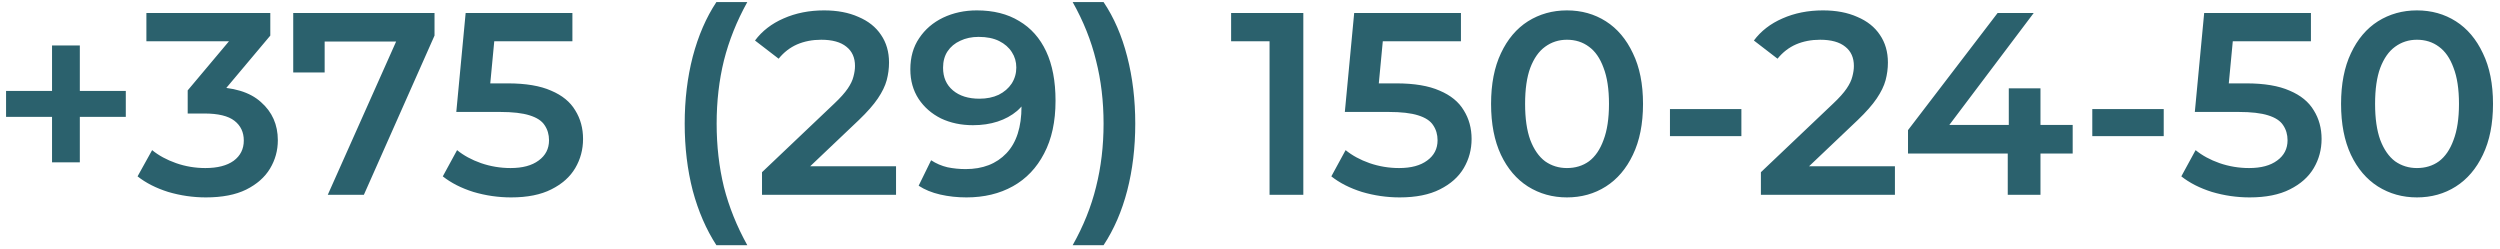 <?xml version="1.0" encoding="UTF-8"?> <svg xmlns="http://www.w3.org/2000/svg" width="231" height="23" viewBox="0 0 231 23" fill="none"><path d="M4.808 15V4.2H7.376V15H4.808ZM0.56 10.8V8.4H11.624V10.8H0.56ZM19.023 18.24C17.84 18.24 16.68 18.072 15.543 17.736C14.424 17.384 13.479 16.904 12.711 16.296L14.056 13.872C14.664 14.368 15.399 14.768 16.264 15.072C17.128 15.376 18.032 15.528 18.976 15.528C20.096 15.528 20.968 15.304 21.591 14.856C22.215 14.392 22.527 13.768 22.527 12.984C22.527 12.216 22.239 11.608 21.663 11.16C21.087 10.712 20.16 10.488 18.88 10.488H17.343V8.352L22.143 2.64L22.552 3.816H13.527V1.2H24.976V3.288L20.175 9L18.544 8.04H19.48C21.544 8.04 23.087 8.504 24.111 9.432C25.151 10.344 25.672 11.52 25.672 12.96C25.672 13.904 25.431 14.776 24.951 15.576C24.471 16.376 23.735 17.024 22.744 17.52C21.767 18 20.527 18.24 19.023 18.24ZM30.286 18L37.222 2.448L38.038 3.84H28.51L29.998 2.328V6.696H27.094V1.2H40.15V3.288L33.622 18H30.286ZM47.226 18.24C46.042 18.24 44.882 18.072 43.746 17.736C42.626 17.384 41.682 16.904 40.914 16.296L42.234 13.872C42.842 14.368 43.578 14.768 44.442 15.072C45.322 15.376 46.234 15.528 47.178 15.528C48.282 15.528 49.146 15.296 49.77 14.832C50.41 14.368 50.73 13.744 50.73 12.96C50.73 12.432 50.594 11.968 50.322 11.568C50.066 11.168 49.602 10.864 48.93 10.656C48.274 10.448 47.37 10.344 46.218 10.344H42.162L43.026 1.2H52.89V3.816H44.178L45.81 2.328L45.162 9.168L43.53 7.704H46.914C48.578 7.704 49.914 7.928 50.922 8.376C51.946 8.808 52.69 9.416 53.154 10.2C53.634 10.968 53.874 11.848 53.874 12.84C53.874 13.816 53.634 14.712 53.154 15.528C52.674 16.344 51.938 17 50.946 17.496C49.97 17.992 48.73 18.24 47.226 18.24ZM66.194 22.656C65.25 21.2 64.522 19.52 64.01 17.616C63.514 15.696 63.266 13.632 63.266 11.424C63.266 9.216 63.514 7.152 64.01 5.232C64.522 3.296 65.25 1.616 66.194 0.192H69.05C68.074 1.952 67.354 3.752 66.89 5.592C66.442 7.416 66.218 9.36 66.218 11.424C66.218 13.488 66.442 15.44 66.89 17.28C67.354 19.104 68.074 20.896 69.05 22.656H66.194ZM70.41 18V15.912L77.082 9.576C77.642 9.048 78.058 8.584 78.33 8.184C78.602 7.784 78.778 7.416 78.858 7.08C78.954 6.728 79.002 6.4 79.002 6.096C79.002 5.328 78.738 4.736 78.21 4.32C77.682 3.888 76.906 3.672 75.882 3.672C75.066 3.672 74.322 3.816 73.65 4.104C72.994 4.392 72.426 4.832 71.946 5.424L69.762 3.744C70.418 2.864 71.298 2.184 72.402 1.704C73.522 1.208 74.77 0.96 76.146 0.96C77.362 0.96 78.418 1.16 79.314 1.56C80.226 1.944 80.922 2.496 81.402 3.216C81.898 3.936 82.146 4.792 82.146 5.784C82.146 6.328 82.074 6.872 81.93 7.416C81.786 7.944 81.514 8.504 81.114 9.096C80.714 9.688 80.13 10.352 79.362 11.088L73.626 16.536L72.978 15.36H82.794V18H70.41ZM90.259 0.96C91.795 0.96 93.099 1.288 94.171 1.944C95.259 2.584 96.091 3.52 96.667 4.752C97.243 5.984 97.531 7.504 97.531 9.312C97.531 11.232 97.179 12.856 96.475 14.184C95.787 15.512 94.827 16.52 93.595 17.208C92.363 17.896 90.931 18.24 89.299 18.24C88.451 18.24 87.643 18.152 86.875 17.976C86.107 17.8 85.443 17.528 84.883 17.16L86.035 14.808C86.499 15.112 87.003 15.328 87.547 15.456C88.091 15.568 88.651 15.624 89.227 15.624C90.811 15.624 92.067 15.136 92.995 14.16C93.923 13.184 94.387 11.744 94.387 9.84C94.387 9.536 94.379 9.184 94.363 8.784C94.347 8.368 94.291 7.952 94.195 7.536L95.155 8.592C94.883 9.248 94.491 9.8 93.979 10.248C93.467 10.68 92.867 11.008 92.179 11.232C91.491 11.456 90.731 11.568 89.899 11.568C88.811 11.568 87.827 11.36 86.947 10.944C86.083 10.512 85.395 9.912 84.883 9.144C84.371 8.36 84.115 7.448 84.115 6.408C84.115 5.288 84.387 4.328 84.931 3.528C85.475 2.712 86.211 2.08 87.139 1.632C88.083 1.184 89.123 0.96 90.259 0.96ZM90.427 3.408C89.787 3.408 89.219 3.528 88.723 3.768C88.227 3.992 87.835 4.32 87.547 4.752C87.275 5.168 87.139 5.672 87.139 6.264C87.139 7.144 87.443 7.84 88.051 8.352C88.659 8.864 89.475 9.12 90.499 9.12C91.171 9.12 91.763 9 92.275 8.76C92.787 8.504 93.187 8.16 93.475 7.728C93.763 7.28 93.907 6.784 93.907 6.24C93.907 5.712 93.771 5.24 93.499 4.824C93.227 4.392 92.835 4.048 92.323 3.792C91.811 3.536 91.179 3.408 90.427 3.408ZM101.97 22.656H99.114C100.106 20.896 100.826 19.104 101.274 17.28C101.738 15.44 101.97 13.488 101.97 11.424C101.97 9.36 101.738 7.416 101.274 5.592C100.826 3.752 100.106 1.952 99.114 0.192H101.97C102.93 1.616 103.658 3.296 104.154 5.232C104.65 7.152 104.898 9.216 104.898 11.424C104.898 13.632 104.65 15.696 104.154 17.616C103.658 19.52 102.93 21.2 101.97 22.656ZM117.307 18V2.4L118.675 3.816H113.755V1.2H120.427V18H117.307ZM129.327 18.24C128.143 18.24 126.983 18.072 125.847 17.736C124.727 17.384 123.783 16.904 123.015 16.296L124.335 13.872C124.943 14.368 125.679 14.768 126.543 15.072C127.423 15.376 128.335 15.528 129.279 15.528C130.383 15.528 131.247 15.296 131.871 14.832C132.511 14.368 132.831 13.744 132.831 12.96C132.831 12.432 132.695 11.968 132.423 11.568C132.167 11.168 131.703 10.864 131.031 10.656C130.375 10.448 129.471 10.344 128.319 10.344H124.263L125.127 1.2H134.991V3.816H126.279L127.911 2.328L127.263 9.168L125.631 7.704H129.015C130.679 7.704 132.015 7.928 133.023 8.376C134.047 8.808 134.791 9.416 135.255 10.2C135.735 10.968 135.975 11.848 135.975 12.84C135.975 13.816 135.735 14.712 135.255 15.528C134.775 16.344 134.039 17 133.047 17.496C132.071 17.992 130.831 18.24 129.327 18.24ZM144.783 18.24C143.455 18.24 142.255 17.904 141.183 17.232C140.127 16.56 139.295 15.584 138.687 14.304C138.079 13.008 137.775 11.44 137.775 9.6C137.775 7.76 138.079 6.2 138.687 4.92C139.295 3.624 140.127 2.64 141.183 1.968C142.255 1.296 143.455 0.96 144.783 0.96C146.127 0.96 147.327 1.296 148.383 1.968C149.439 2.64 150.271 3.624 150.879 4.92C151.503 6.2 151.815 7.76 151.815 9.6C151.815 11.44 151.503 13.008 150.879 14.304C150.271 15.584 149.439 16.56 148.383 17.232C147.327 17.904 146.127 18.24 144.783 18.24ZM144.783 15.528C145.567 15.528 146.247 15.32 146.823 14.904C147.399 14.472 147.847 13.816 148.167 12.936C148.503 12.056 148.671 10.944 148.671 9.6C148.671 8.24 148.503 7.128 148.167 6.264C147.847 5.384 147.399 4.736 146.823 4.32C146.247 3.888 145.567 3.672 144.783 3.672C144.031 3.672 143.359 3.888 142.767 4.32C142.191 4.736 141.735 5.384 141.399 6.264C141.079 7.128 140.919 8.24 140.919 9.6C140.919 10.944 141.079 12.056 141.399 12.936C141.735 13.816 142.191 14.472 142.767 14.904C143.359 15.32 144.031 15.528 144.783 15.528ZM154.304 12.576V10.08H160.904V12.576H154.304ZM162.707 18V15.912L169.379 9.576C169.939 9.048 170.355 8.584 170.627 8.184C170.899 7.784 171.075 7.416 171.155 7.08C171.251 6.728 171.299 6.4 171.299 6.096C171.299 5.328 171.035 4.736 170.507 4.32C169.979 3.888 169.203 3.672 168.179 3.672C167.363 3.672 166.619 3.816 165.947 4.104C165.291 4.392 164.723 4.832 164.243 5.424L162.059 3.744C162.715 2.864 163.595 2.184 164.699 1.704C165.819 1.208 167.067 0.96 168.443 0.96C169.659 0.96 170.715 1.16 171.611 1.56C172.523 1.944 173.219 2.496 173.699 3.216C174.195 3.936 174.443 4.792 174.443 5.784C174.443 6.328 174.371 6.872 174.227 7.416C174.083 7.944 173.811 8.504 173.411 9.096C173.011 9.688 172.427 10.352 171.659 11.088L165.923 16.536L165.275 15.36H175.091V18H162.707ZM176.3 14.184V12.024L184.58 1.2H187.916L179.756 12.024L178.196 11.544H191.516V14.184H176.3ZM185.516 18V14.184L185.612 11.544V8.16H188.54V18H185.516ZM193.328 12.576V10.08H199.928V12.576H193.328ZM207.866 18.24C206.682 18.24 205.522 18.072 204.386 17.736C203.266 17.384 202.322 16.904 201.554 16.296L202.874 13.872C203.482 14.368 204.218 14.768 205.082 15.072C205.962 15.376 206.874 15.528 207.818 15.528C208.922 15.528 209.786 15.296 210.41 14.832C211.05 14.368 211.37 13.744 211.37 12.96C211.37 12.432 211.234 11.968 210.962 11.568C210.706 11.168 210.242 10.864 209.57 10.656C208.914 10.448 208.01 10.344 206.858 10.344H202.802L203.666 1.2H213.53V3.816H204.818L206.45 2.328L205.802 9.168L204.17 7.704H207.554C209.218 7.704 210.554 7.928 211.562 8.376C212.586 8.808 213.33 9.416 213.794 10.2C214.274 10.968 214.514 11.848 214.514 12.84C214.514 13.816 214.274 14.712 213.794 15.528C213.314 16.344 212.578 17 211.586 17.496C210.61 17.992 209.37 18.24 207.866 18.24ZM223.322 18.24C221.994 18.24 220.794 17.904 219.722 17.232C218.666 16.56 217.834 15.584 217.226 14.304C216.618 13.008 216.314 11.44 216.314 9.6C216.314 7.76 216.618 6.2 217.226 4.92C217.834 3.624 218.666 2.64 219.722 1.968C220.794 1.296 221.994 0.96 223.322 0.96C224.666 0.96 225.866 1.296 226.922 1.968C227.978 2.64 228.81 3.624 229.418 4.92C230.042 6.2 230.354 7.76 230.354 9.6C230.354 11.44 230.042 13.008 229.418 14.304C228.81 15.584 227.978 16.56 226.922 17.232C225.866 17.904 224.666 18.24 223.322 18.24ZM223.322 15.528C224.106 15.528 224.786 15.32 225.362 14.904C225.938 14.472 226.386 13.816 226.706 12.936C227.042 12.056 227.21 10.944 227.21 9.6C227.21 8.24 227.042 7.128 226.706 6.264C226.386 5.384 225.938 4.736 225.362 4.32C224.786 3.888 224.106 3.672 223.322 3.672C222.57 3.672 221.898 3.888 221.306 4.32C220.73 4.736 220.274 5.384 219.938 6.264C219.618 7.128 219.458 8.24 219.458 9.6C219.458 10.944 219.618 12.056 219.938 12.936C220.274 13.816 220.73 14.472 221.306 14.904C221.898 15.32 222.57 15.528 223.322 15.528Z" fill="#2B616D"></path></svg> 